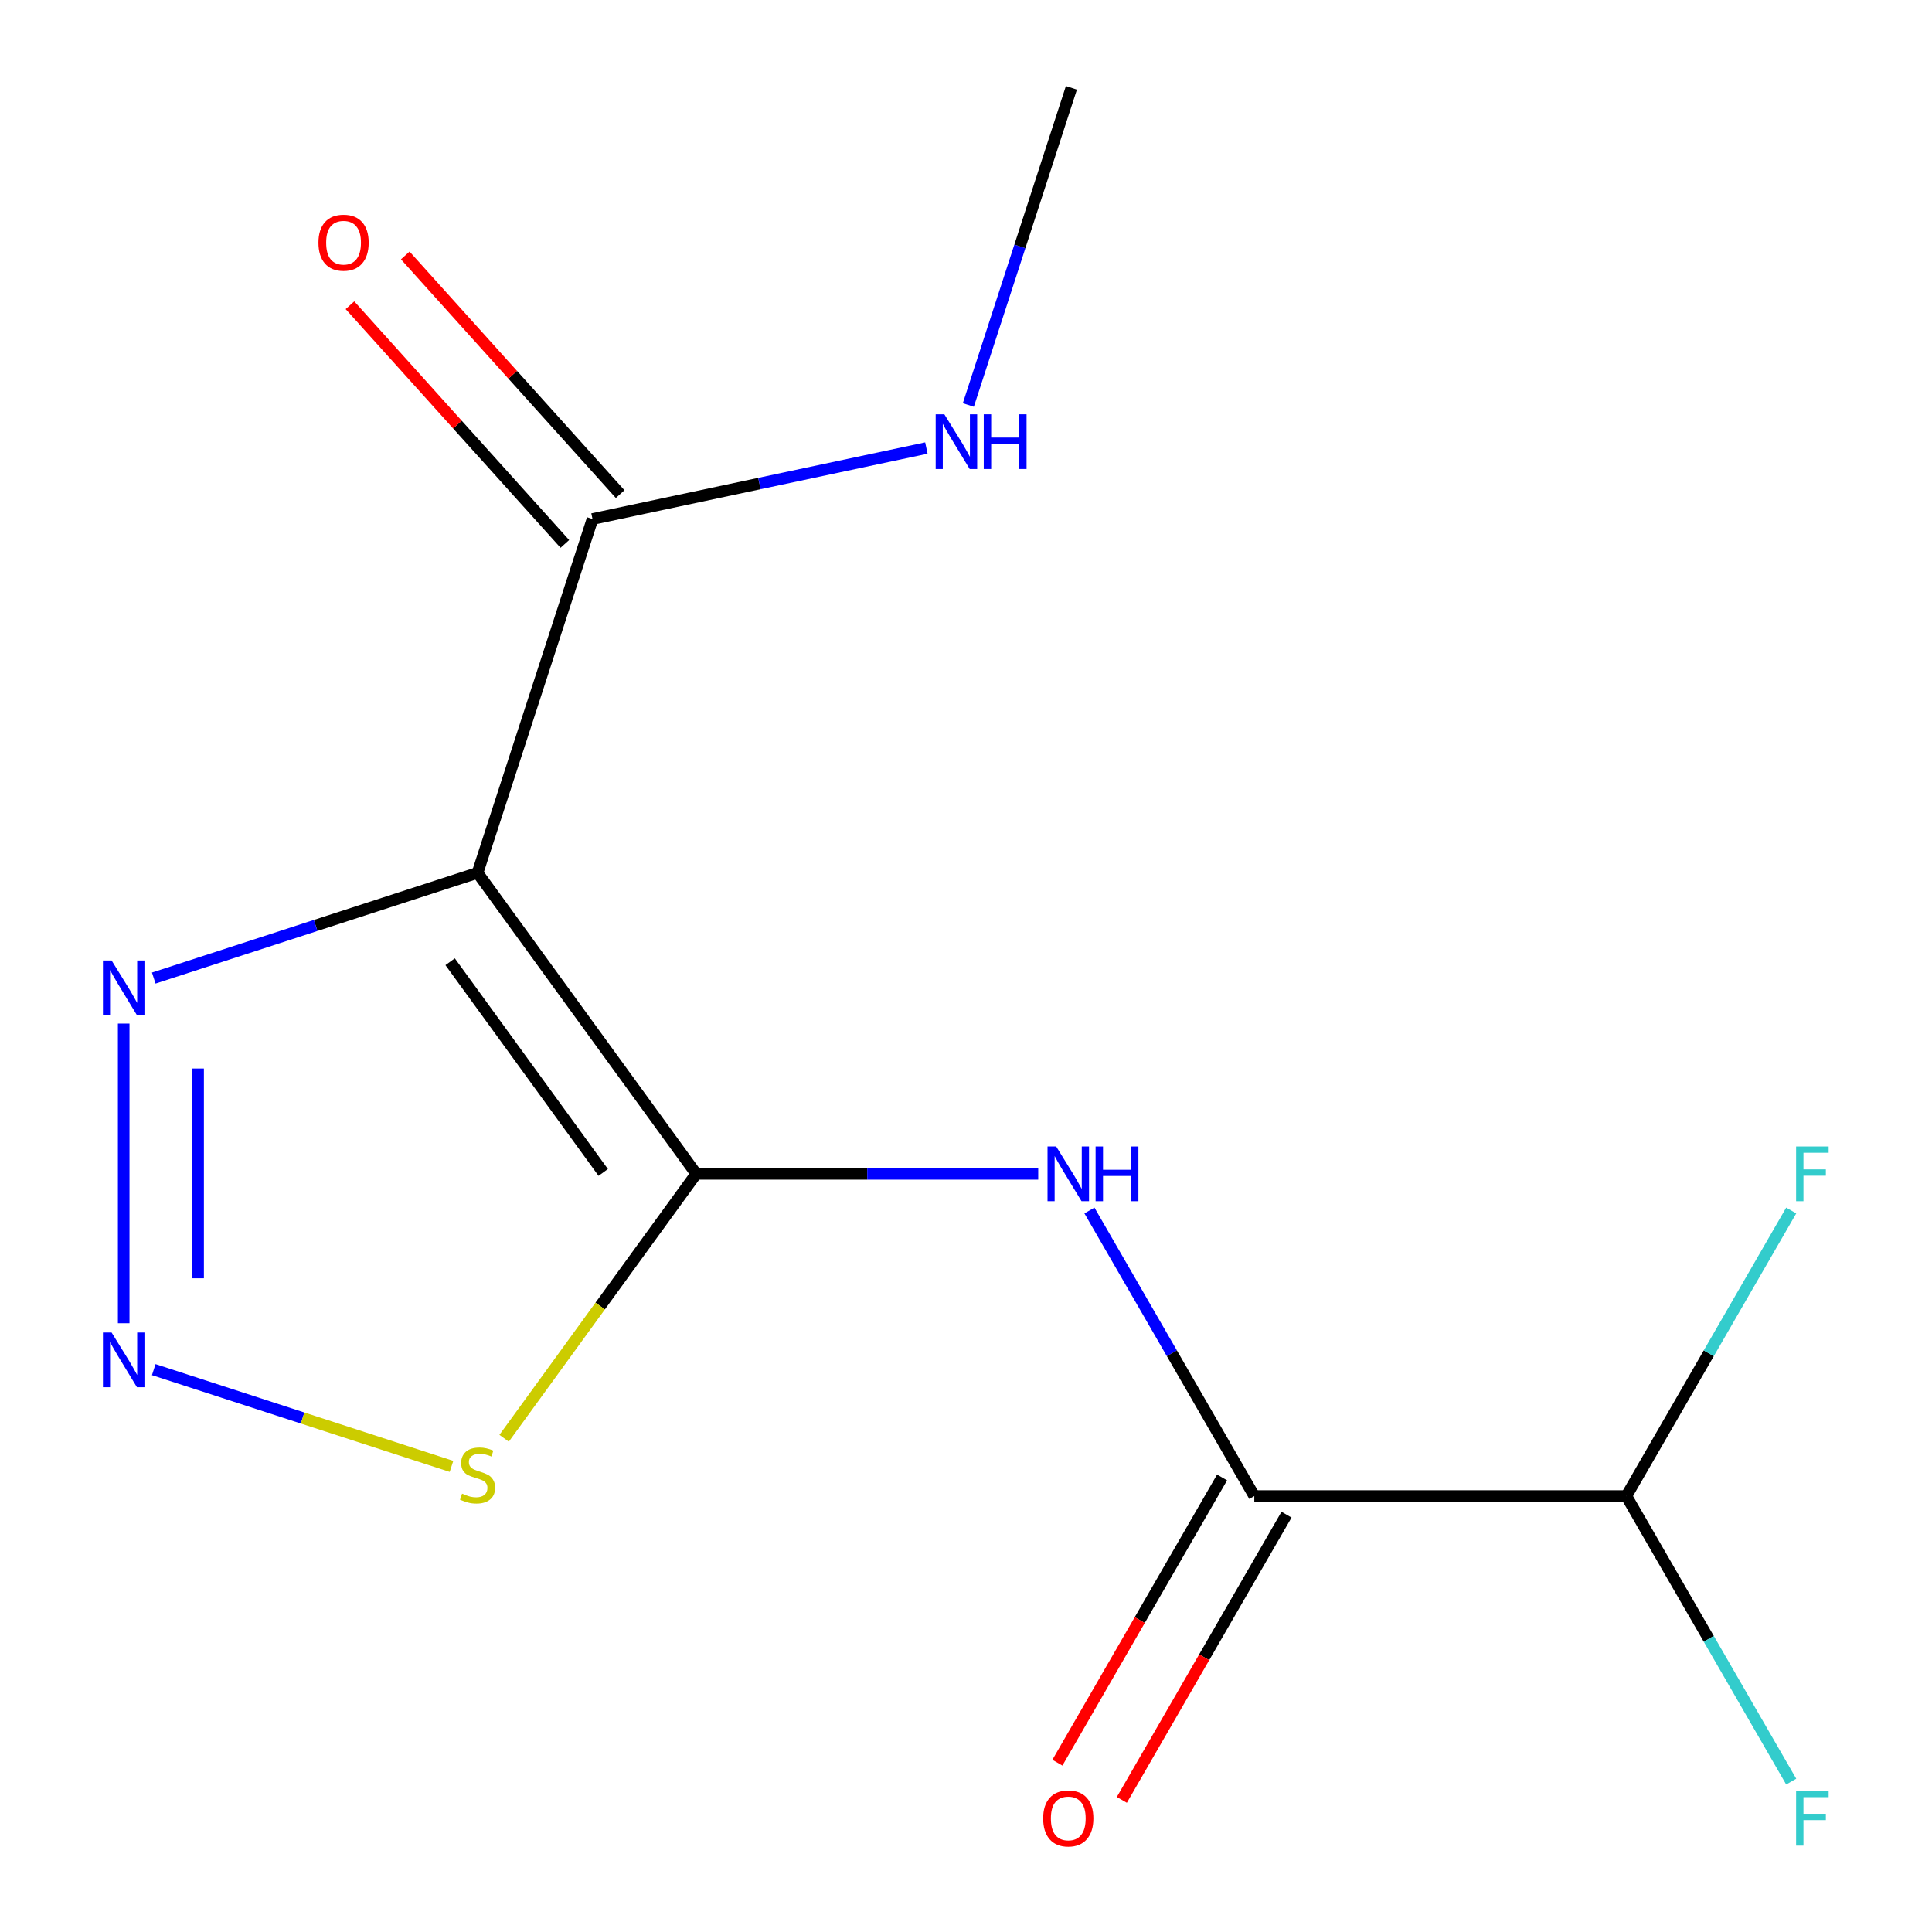 <?xml version='1.0' encoding='iso-8859-1'?>
<svg version='1.1' baseProfile='full'
              xmlns='http://www.w3.org/2000/svg'
                      xmlns:rdkit='http://www.rdkit.org/xml'
                      xmlns:xlink='http://www.w3.org/1999/xlink'
                  xml:space='preserve'
width='1000px' height='1000px' viewBox='0 0 1000 1000'>
<!-- END OF HEADER -->
<rect style='opacity:1.0;fill:#FFFFFF;stroke:none' width='1000' height='1000' x='0' y='0'> </rect>
<path class='bond-0' d='M 360.364,607.584 L 247.173,451.789' style='fill:none;fill-rule:evenodd;stroke:#000000;stroke-width:6px;stroke-linecap:butt;stroke-linejoin:miter;stroke-opacity:1' />
<path class='bond-0' d='M 312.227,606.853 L 232.992,497.796' style='fill:none;fill-rule:evenodd;stroke:#000000;stroke-width:6px;stroke-linecap:butt;stroke-linejoin:miter;stroke-opacity:1' />
<path class='bond-2' d='M 360.364,607.584 L 448.874,607.584' style='fill:none;fill-rule:evenodd;stroke:#000000;stroke-width:6px;stroke-linecap:butt;stroke-linejoin:miter;stroke-opacity:1' />
<path class='bond-2' d='M 448.874,607.584 L 537.383,607.584' style='fill:none;fill-rule:evenodd;stroke:#0000FF;stroke-width:6px;stroke-linecap:butt;stroke-linejoin:miter;stroke-opacity:1' />
<path class='bond-4' d='M 360.364,607.584 L 310.647,676.014' style='fill:none;fill-rule:evenodd;stroke:#000000;stroke-width:6px;stroke-linecap:butt;stroke-linejoin:miter;stroke-opacity:1' />
<path class='bond-4' d='M 310.647,676.014 L 260.929,744.444' style='fill:none;fill-rule:evenodd;stroke:#CCCC00;stroke-width:6px;stroke-linecap:butt;stroke-linejoin:miter;stroke-opacity:1' />
<path class='bond-3' d='M 247.173,451.789 L 163.376,479.016' style='fill:none;fill-rule:evenodd;stroke:#000000;stroke-width:6px;stroke-linecap:butt;stroke-linejoin:miter;stroke-opacity:1' />
<path class='bond-3' d='M 163.376,479.016 L 79.579,506.243' style='fill:none;fill-rule:evenodd;stroke:#0000FF;stroke-width:6px;stroke-linecap:butt;stroke-linejoin:miter;stroke-opacity:1' />
<path class='bond-6' d='M 247.173,451.789 L 306.681,268.641' style='fill:none;fill-rule:evenodd;stroke:#000000;stroke-width:6px;stroke-linecap:butt;stroke-linejoin:miter;stroke-opacity:1' />
<path class='bond-1' d='M 79.579,708.924 L 156.633,733.961' style='fill:none;fill-rule:evenodd;stroke:#0000FF;stroke-width:6px;stroke-linecap:butt;stroke-linejoin:miter;stroke-opacity:1' />
<path class='bond-1' d='M 156.633,733.961 L 233.687,758.997' style='fill:none;fill-rule:evenodd;stroke:#CCCC00;stroke-width:6px;stroke-linecap:butt;stroke-linejoin:miter;stroke-opacity:1' />
<path class='bond-14' d='M 64.025,684.896 L 64.025,529.797' style='fill:none;fill-rule:evenodd;stroke:#0000FF;stroke-width:6px;stroke-linecap:butt;stroke-linejoin:miter;stroke-opacity:1' />
<path class='bond-14' d='M 102.539,661.631 L 102.539,553.062' style='fill:none;fill-rule:evenodd;stroke:#0000FF;stroke-width:6px;stroke-linecap:butt;stroke-linejoin:miter;stroke-opacity:1' />
<path class='bond-5' d='M 563.892,626.558 L 606.558,700.457' style='fill:none;fill-rule:evenodd;stroke:#0000FF;stroke-width:6px;stroke-linecap:butt;stroke-linejoin:miter;stroke-opacity:1' />
<path class='bond-5' d='M 606.558,700.457 L 649.224,774.357' style='fill:none;fill-rule:evenodd;stroke:#000000;stroke-width:6px;stroke-linecap:butt;stroke-linejoin:miter;stroke-opacity:1' />
<path class='bond-7' d='M 649.224,774.357 L 841.797,774.357' style='fill:none;fill-rule:evenodd;stroke:#000000;stroke-width:6px;stroke-linecap:butt;stroke-linejoin:miter;stroke-opacity:1' />
<path class='bond-8' d='M 632.547,764.728 L 589.927,838.548' style='fill:none;fill-rule:evenodd;stroke:#000000;stroke-width:6px;stroke-linecap:butt;stroke-linejoin:miter;stroke-opacity:1' />
<path class='bond-8' d='M 589.927,838.548 L 547.307,912.367' style='fill:none;fill-rule:evenodd;stroke:#FF0000;stroke-width:6px;stroke-linecap:butt;stroke-linejoin:miter;stroke-opacity:1' />
<path class='bond-8' d='M 665.901,783.986 L 623.282,857.805' style='fill:none;fill-rule:evenodd;stroke:#000000;stroke-width:6px;stroke-linecap:butt;stroke-linejoin:miter;stroke-opacity:1' />
<path class='bond-8' d='M 623.282,857.805 L 580.662,931.624' style='fill:none;fill-rule:evenodd;stroke:#FF0000;stroke-width:6px;stroke-linecap:butt;stroke-linejoin:miter;stroke-opacity:1' />
<path class='bond-9' d='M 320.992,255.755 L 265.376,193.987' style='fill:none;fill-rule:evenodd;stroke:#000000;stroke-width:6px;stroke-linecap:butt;stroke-linejoin:miter;stroke-opacity:1' />
<path class='bond-9' d='M 265.376,193.987 L 209.76,132.22' style='fill:none;fill-rule:evenodd;stroke:#FF0000;stroke-width:6px;stroke-linecap:butt;stroke-linejoin:miter;stroke-opacity:1' />
<path class='bond-9' d='M 292.37,281.526 L 236.754,219.759' style='fill:none;fill-rule:evenodd;stroke:#000000;stroke-width:6px;stroke-linecap:butt;stroke-linejoin:miter;stroke-opacity:1' />
<path class='bond-9' d='M 236.754,219.759 L 181.138,157.991' style='fill:none;fill-rule:evenodd;stroke:#FF0000;stroke-width:6px;stroke-linecap:butt;stroke-linejoin:miter;stroke-opacity:1' />
<path class='bond-10' d='M 306.681,268.641 L 393.086,250.275' style='fill:none;fill-rule:evenodd;stroke:#000000;stroke-width:6px;stroke-linecap:butt;stroke-linejoin:miter;stroke-opacity:1' />
<path class='bond-10' d='M 393.086,250.275 L 479.492,231.909' style='fill:none;fill-rule:evenodd;stroke:#0000FF;stroke-width:6px;stroke-linecap:butt;stroke-linejoin:miter;stroke-opacity:1' />
<path class='bond-11' d='M 841.797,774.357 L 884.463,848.256' style='fill:none;fill-rule:evenodd;stroke:#000000;stroke-width:6px;stroke-linecap:butt;stroke-linejoin:miter;stroke-opacity:1' />
<path class='bond-11' d='M 884.463,848.256 L 927.129,922.156' style='fill:none;fill-rule:evenodd;stroke:#33CCCC;stroke-width:6px;stroke-linecap:butt;stroke-linejoin:miter;stroke-opacity:1' />
<path class='bond-12' d='M 841.797,774.357 L 884.463,700.457' style='fill:none;fill-rule:evenodd;stroke:#000000;stroke-width:6px;stroke-linecap:butt;stroke-linejoin:miter;stroke-opacity:1' />
<path class='bond-12' d='M 884.463,700.457 L 927.129,626.558' style='fill:none;fill-rule:evenodd;stroke:#33CCCC;stroke-width:6px;stroke-linecap:butt;stroke-linejoin:miter;stroke-opacity:1' />
<path class='bond-13' d='M 501.211,209.628 L 527.883,127.541' style='fill:none;fill-rule:evenodd;stroke:#0000FF;stroke-width:6px;stroke-linecap:butt;stroke-linejoin:miter;stroke-opacity:1' />
<path class='bond-13' d='M 527.883,127.541 L 554.554,45.455' style='fill:none;fill-rule:evenodd;stroke:#000000;stroke-width:6px;stroke-linecap:butt;stroke-linejoin:miter;stroke-opacity:1' />
<path  class='atom-2' d='M 57.765 689.71
L 67.045 704.71
Q 67.965 706.19, 69.445 708.87
Q 70.925 711.55, 71.005 711.71
L 71.005 689.71
L 74.765 689.71
L 74.765 718.03
L 70.885 718.03
L 60.925 701.63
Q 59.765 699.71, 58.525 697.51
Q 57.325 695.31, 56.965 694.63
L 56.965 718.03
L 53.285 718.03
L 53.285 689.71
L 57.765 689.71
' fill='#0000FF'/>
<path  class='atom-3' d='M 546.678 593.424
L 555.958 608.424
Q 556.878 609.904, 558.358 612.584
Q 559.838 615.264, 559.918 615.424
L 559.918 593.424
L 563.678 593.424
L 563.678 621.744
L 559.798 621.744
L 549.838 605.344
Q 548.678 603.424, 547.438 601.224
Q 546.238 599.024, 545.878 598.344
L 545.878 621.744
L 542.198 621.744
L 542.198 593.424
L 546.678 593.424
' fill='#0000FF'/>
<path  class='atom-3' d='M 567.078 593.424
L 570.918 593.424
L 570.918 605.464
L 585.398 605.464
L 585.398 593.424
L 589.238 593.424
L 589.238 621.744
L 585.398 621.744
L 585.398 608.664
L 570.918 608.664
L 570.918 621.744
L 567.078 621.744
L 567.078 593.424
' fill='#0000FF'/>
<path  class='atom-4' d='M 57.765 497.137
L 67.045 512.137
Q 67.965 513.617, 69.445 516.297
Q 70.925 518.977, 71.005 519.137
L 71.005 497.137
L 74.765 497.137
L 74.765 525.457
L 70.885 525.457
L 60.925 509.057
Q 59.765 507.137, 58.525 504.937
Q 57.325 502.737, 56.965 502.057
L 56.965 525.457
L 53.285 525.457
L 53.285 497.137
L 57.765 497.137
' fill='#0000FF'/>
<path  class='atom-5' d='M 239.173 773.099
Q 239.493 773.219, 240.813 773.779
Q 242.133 774.339, 243.573 774.699
Q 245.053 775.019, 246.493 775.019
Q 249.173 775.019, 250.733 773.739
Q 252.293 772.419, 252.293 770.139
Q 252.293 768.579, 251.493 767.619
Q 250.733 766.659, 249.533 766.139
Q 248.333 765.619, 246.333 765.019
Q 243.813 764.259, 242.293 763.539
Q 240.813 762.819, 239.733 761.299
Q 238.693 759.779, 238.693 757.219
Q 238.693 753.659, 241.093 751.459
Q 243.533 749.259, 248.333 749.259
Q 251.613 749.259, 255.333 750.819
L 254.413 753.899
Q 251.013 752.499, 248.453 752.499
Q 245.693 752.499, 244.173 753.659
Q 242.653 754.779, 242.693 756.739
Q 242.693 758.259, 243.453 759.179
Q 244.253 760.099, 245.373 760.619
Q 246.533 761.139, 248.453 761.739
Q 251.013 762.539, 252.533 763.339
Q 254.053 764.139, 255.133 765.779
Q 256.253 767.379, 256.253 770.139
Q 256.253 774.059, 253.613 776.179
Q 251.013 778.259, 246.653 778.259
Q 244.133 778.259, 242.213 777.699
Q 240.333 777.179, 238.093 776.259
L 239.173 773.099
' fill='#CCCC00'/>
<path  class='atom-9' d='M 539.938 941.21
Q 539.938 934.41, 543.298 930.61
Q 546.658 926.81, 552.938 926.81
Q 559.218 926.81, 562.578 930.61
Q 565.938 934.41, 565.938 941.21
Q 565.938 948.09, 562.538 952.01
Q 559.138 955.89, 552.938 955.89
Q 546.698 955.89, 543.298 952.01
Q 539.938 948.13, 539.938 941.21
M 552.938 952.69
Q 557.258 952.69, 559.578 949.81
Q 561.938 946.89, 561.938 941.21
Q 561.938 935.65, 559.578 932.85
Q 557.258 930.01, 552.938 930.01
Q 548.618 930.01, 546.258 932.81
Q 543.938 935.61, 543.938 941.21
Q 543.938 946.93, 546.258 949.81
Q 548.618 952.69, 552.938 952.69
' fill='#FF0000'/>
<path  class='atom-10' d='M 164.825 125.611
Q 164.825 118.811, 168.185 115.011
Q 171.545 111.211, 177.825 111.211
Q 184.105 111.211, 187.465 115.011
Q 190.825 118.811, 190.825 125.611
Q 190.825 132.491, 187.425 136.411
Q 184.025 140.291, 177.825 140.291
Q 171.585 140.291, 168.185 136.411
Q 164.825 132.531, 164.825 125.611
M 177.825 137.091
Q 182.145 137.091, 184.465 134.211
Q 186.825 131.291, 186.825 125.611
Q 186.825 120.051, 184.465 117.251
Q 182.145 114.411, 177.825 114.411
Q 173.505 114.411, 171.145 117.211
Q 168.825 120.011, 168.825 125.611
Q 168.825 131.331, 171.145 134.211
Q 173.505 137.091, 177.825 137.091
' fill='#FF0000'/>
<path  class='atom-11' d='M 488.786 214.443
L 498.066 229.443
Q 498.986 230.923, 500.466 233.603
Q 501.946 236.283, 502.026 236.443
L 502.026 214.443
L 505.786 214.443
L 505.786 242.763
L 501.906 242.763
L 491.946 226.363
Q 490.786 224.443, 489.546 222.243
Q 488.346 220.043, 487.986 219.363
L 487.986 242.763
L 484.306 242.763
L 484.306 214.443
L 488.786 214.443
' fill='#0000FF'/>
<path  class='atom-11' d='M 509.186 214.443
L 513.026 214.443
L 513.026 226.483
L 527.506 226.483
L 527.506 214.443
L 531.346 214.443
L 531.346 242.763
L 527.506 242.763
L 527.506 229.683
L 513.026 229.683
L 513.026 242.763
L 509.186 242.763
L 509.186 214.443
' fill='#0000FF'/>
<path  class='atom-12' d='M 929.664 926.97
L 946.504 926.97
L 946.504 930.21
L 933.464 930.21
L 933.464 938.81
L 945.064 938.81
L 945.064 942.09
L 933.464 942.09
L 933.464 955.29
L 929.664 955.29
L 929.664 926.97
' fill='#33CCCC'/>
<path  class='atom-13' d='M 929.664 593.424
L 946.504 593.424
L 946.504 596.664
L 933.464 596.664
L 933.464 605.264
L 945.064 605.264
L 945.064 608.544
L 933.464 608.544
L 933.464 621.744
L 929.664 621.744
L 929.664 593.424
' fill='#33CCCC'/>
</svg>
